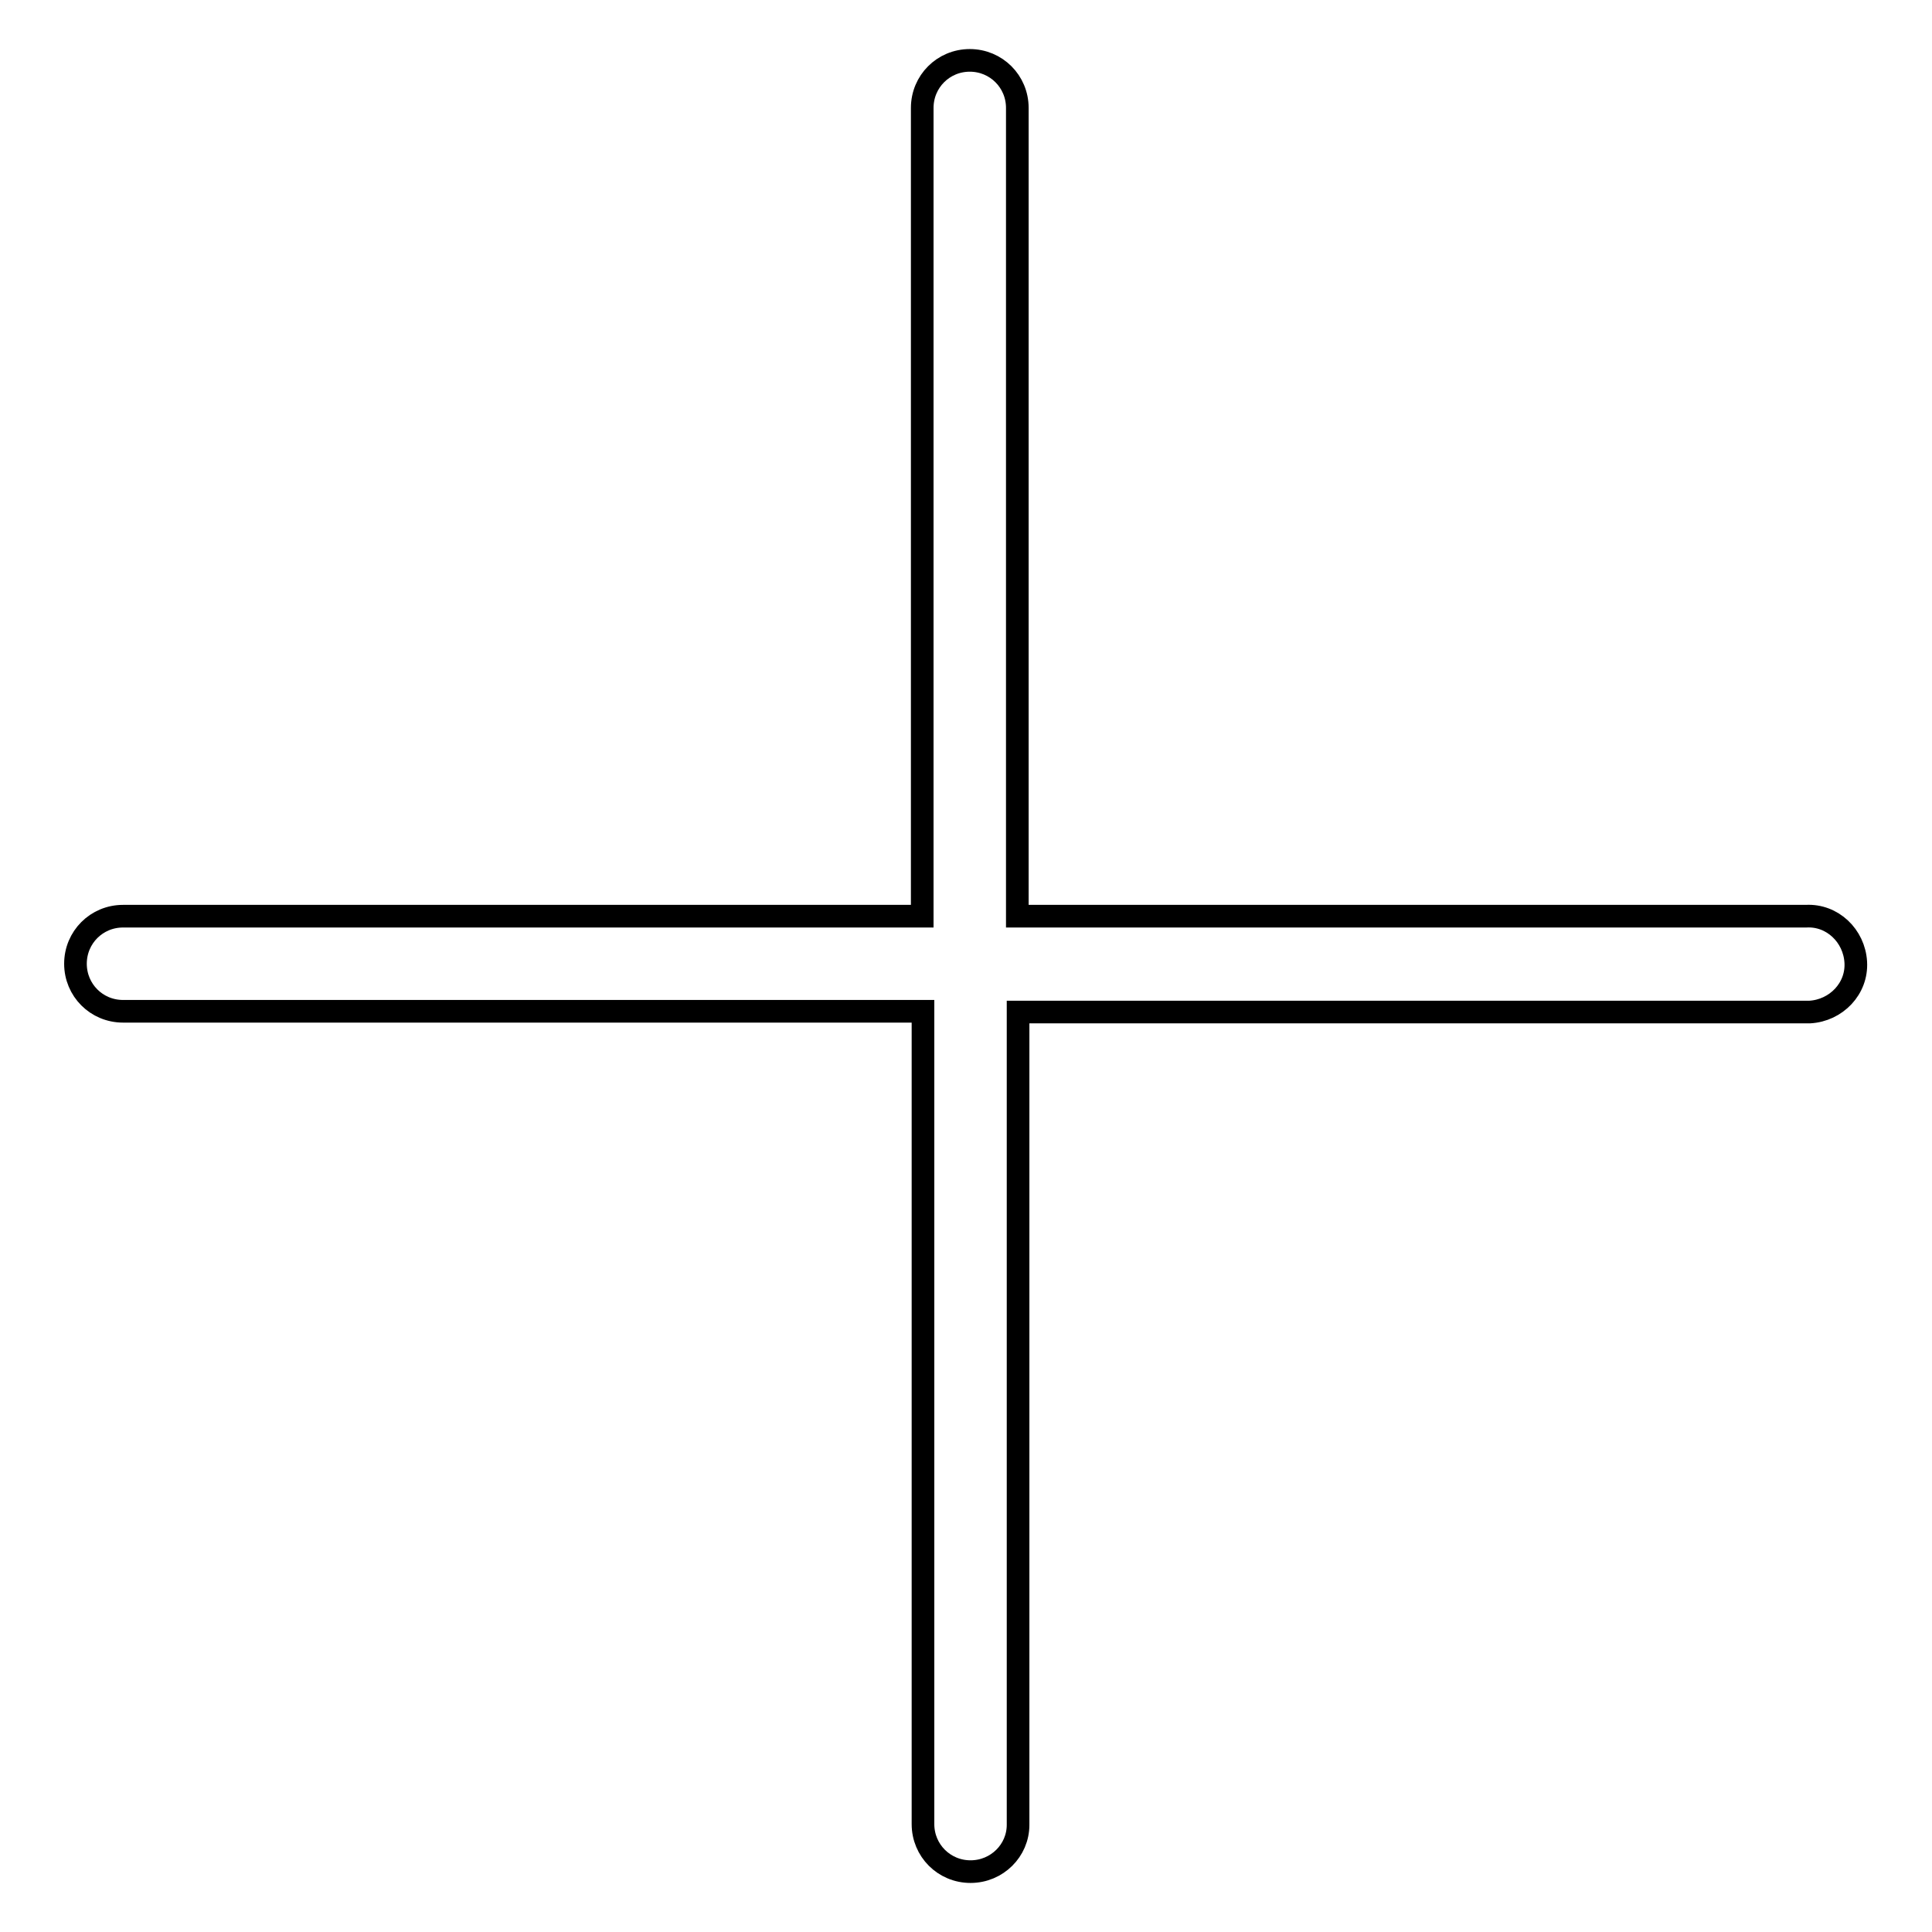 <?xml version="1.0" encoding="utf-8"?>
<!-- Svg Vector Icons : http://www.onlinewebfonts.com/icon -->
<!DOCTYPE svg PUBLIC "-//W3C//DTD SVG 1.1//EN" "http://www.w3.org/Graphics/SVG/1.1/DTD/svg11.dtd">
<svg version="1.1" xmlns="http://www.w3.org/2000/svg" xmlns:xlink="http://www.w3.org/1999/xlink" x="0px" y="0px" viewBox="0 0 256 256" enable-background="new 0 0 256 256" xml:space="preserve">
<g> <path stroke-width="3" fill-opacity="0" stroke="#000000"  d="M128.6,248c-3.5,0-6.3-2.8-6.3-6.3c0,0,0,0,0,0V134H16.3c-3.5,0-6.3-2.8-6.3-6.3c0-3.5,2.8-6.3,6.3-6.3 h105.9V14.3c0-3.5,2.8-6.3,6.3-6.3c3.5,0,6.3,2.8,6.3,6.3v107.1h104.5c3.5-0.2,6.4,2.6,6.6,6.1c0.2,3.5-2.6,6.4-6.1,6.6 c-0.2,0-0.4,0-0.5,0H134.9v107.7C134.9,245.2,132.1,248,128.6,248C128.6,248,128.6,248,128.6,248z"/></g>
</svg>